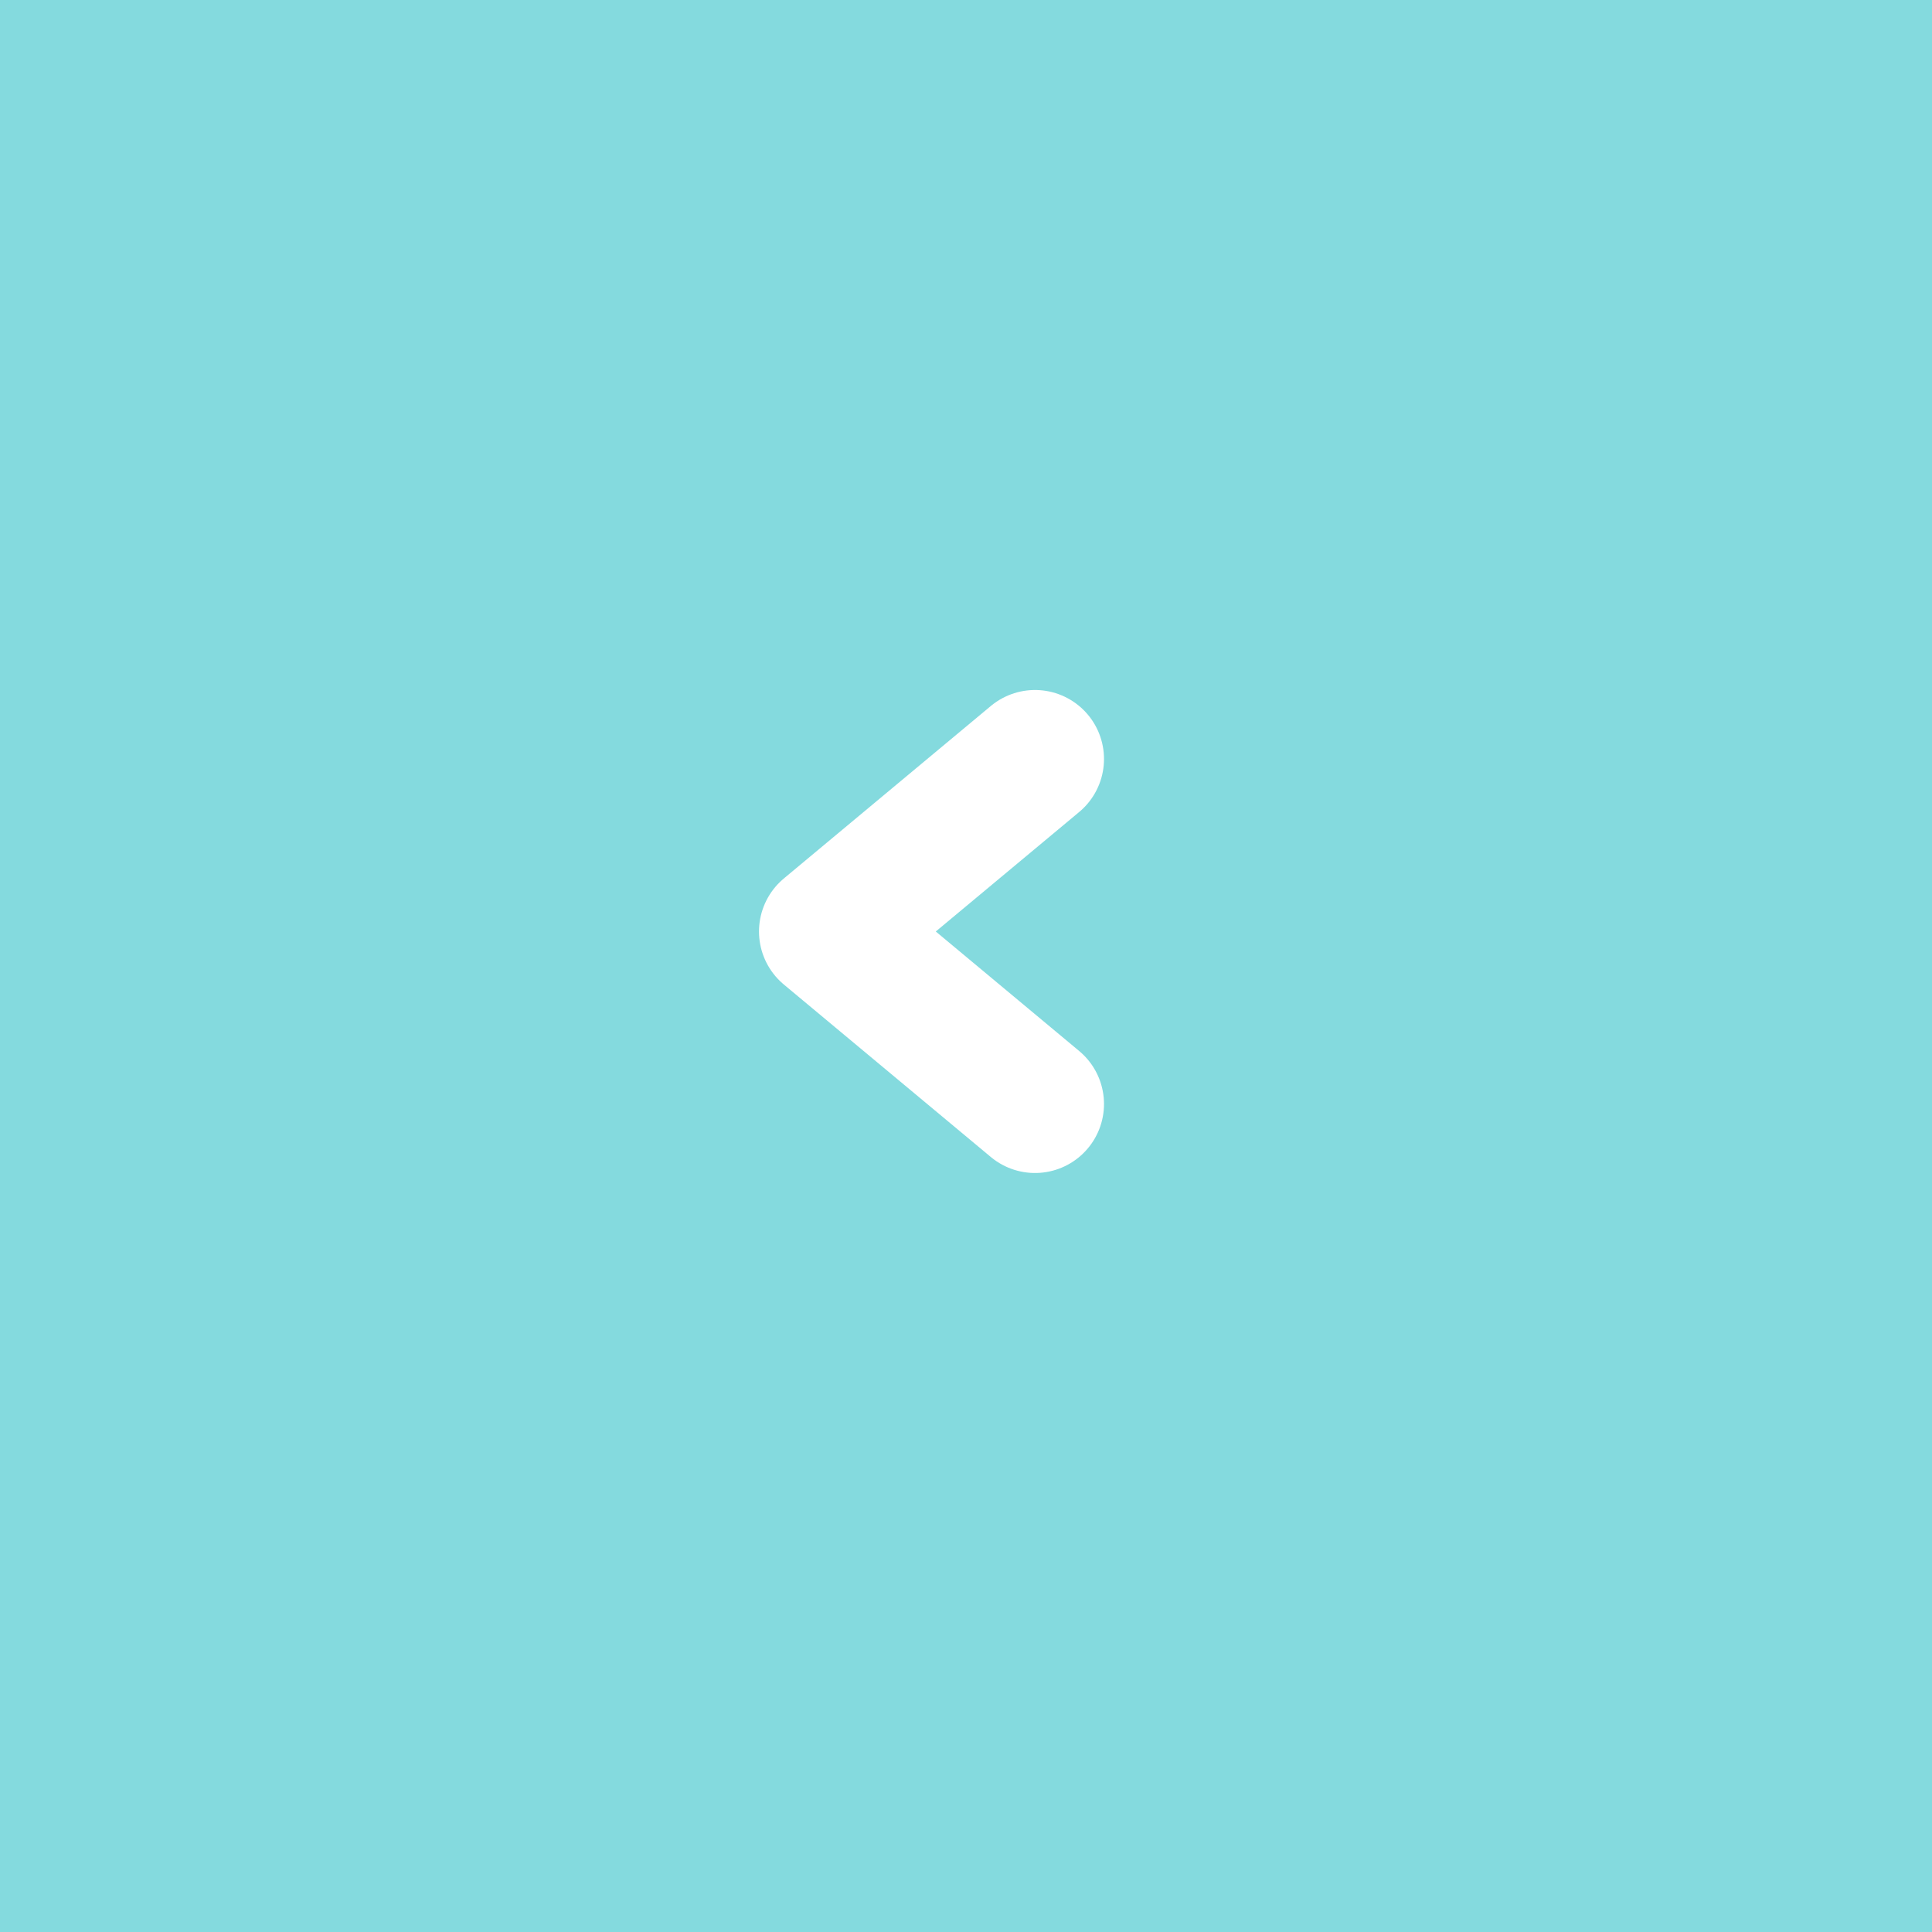 <svg width="28" height="28" viewBox="0 0 28 28" fill="none" xmlns="http://www.w3.org/2000/svg">
<rect width="28" height="28" fill="#84DADE"/>
<path d="M15 11L12 13.5L15 16" stroke="white" stroke-width="2" stroke-linecap="round" stroke-linejoin="round"/>
</svg>
